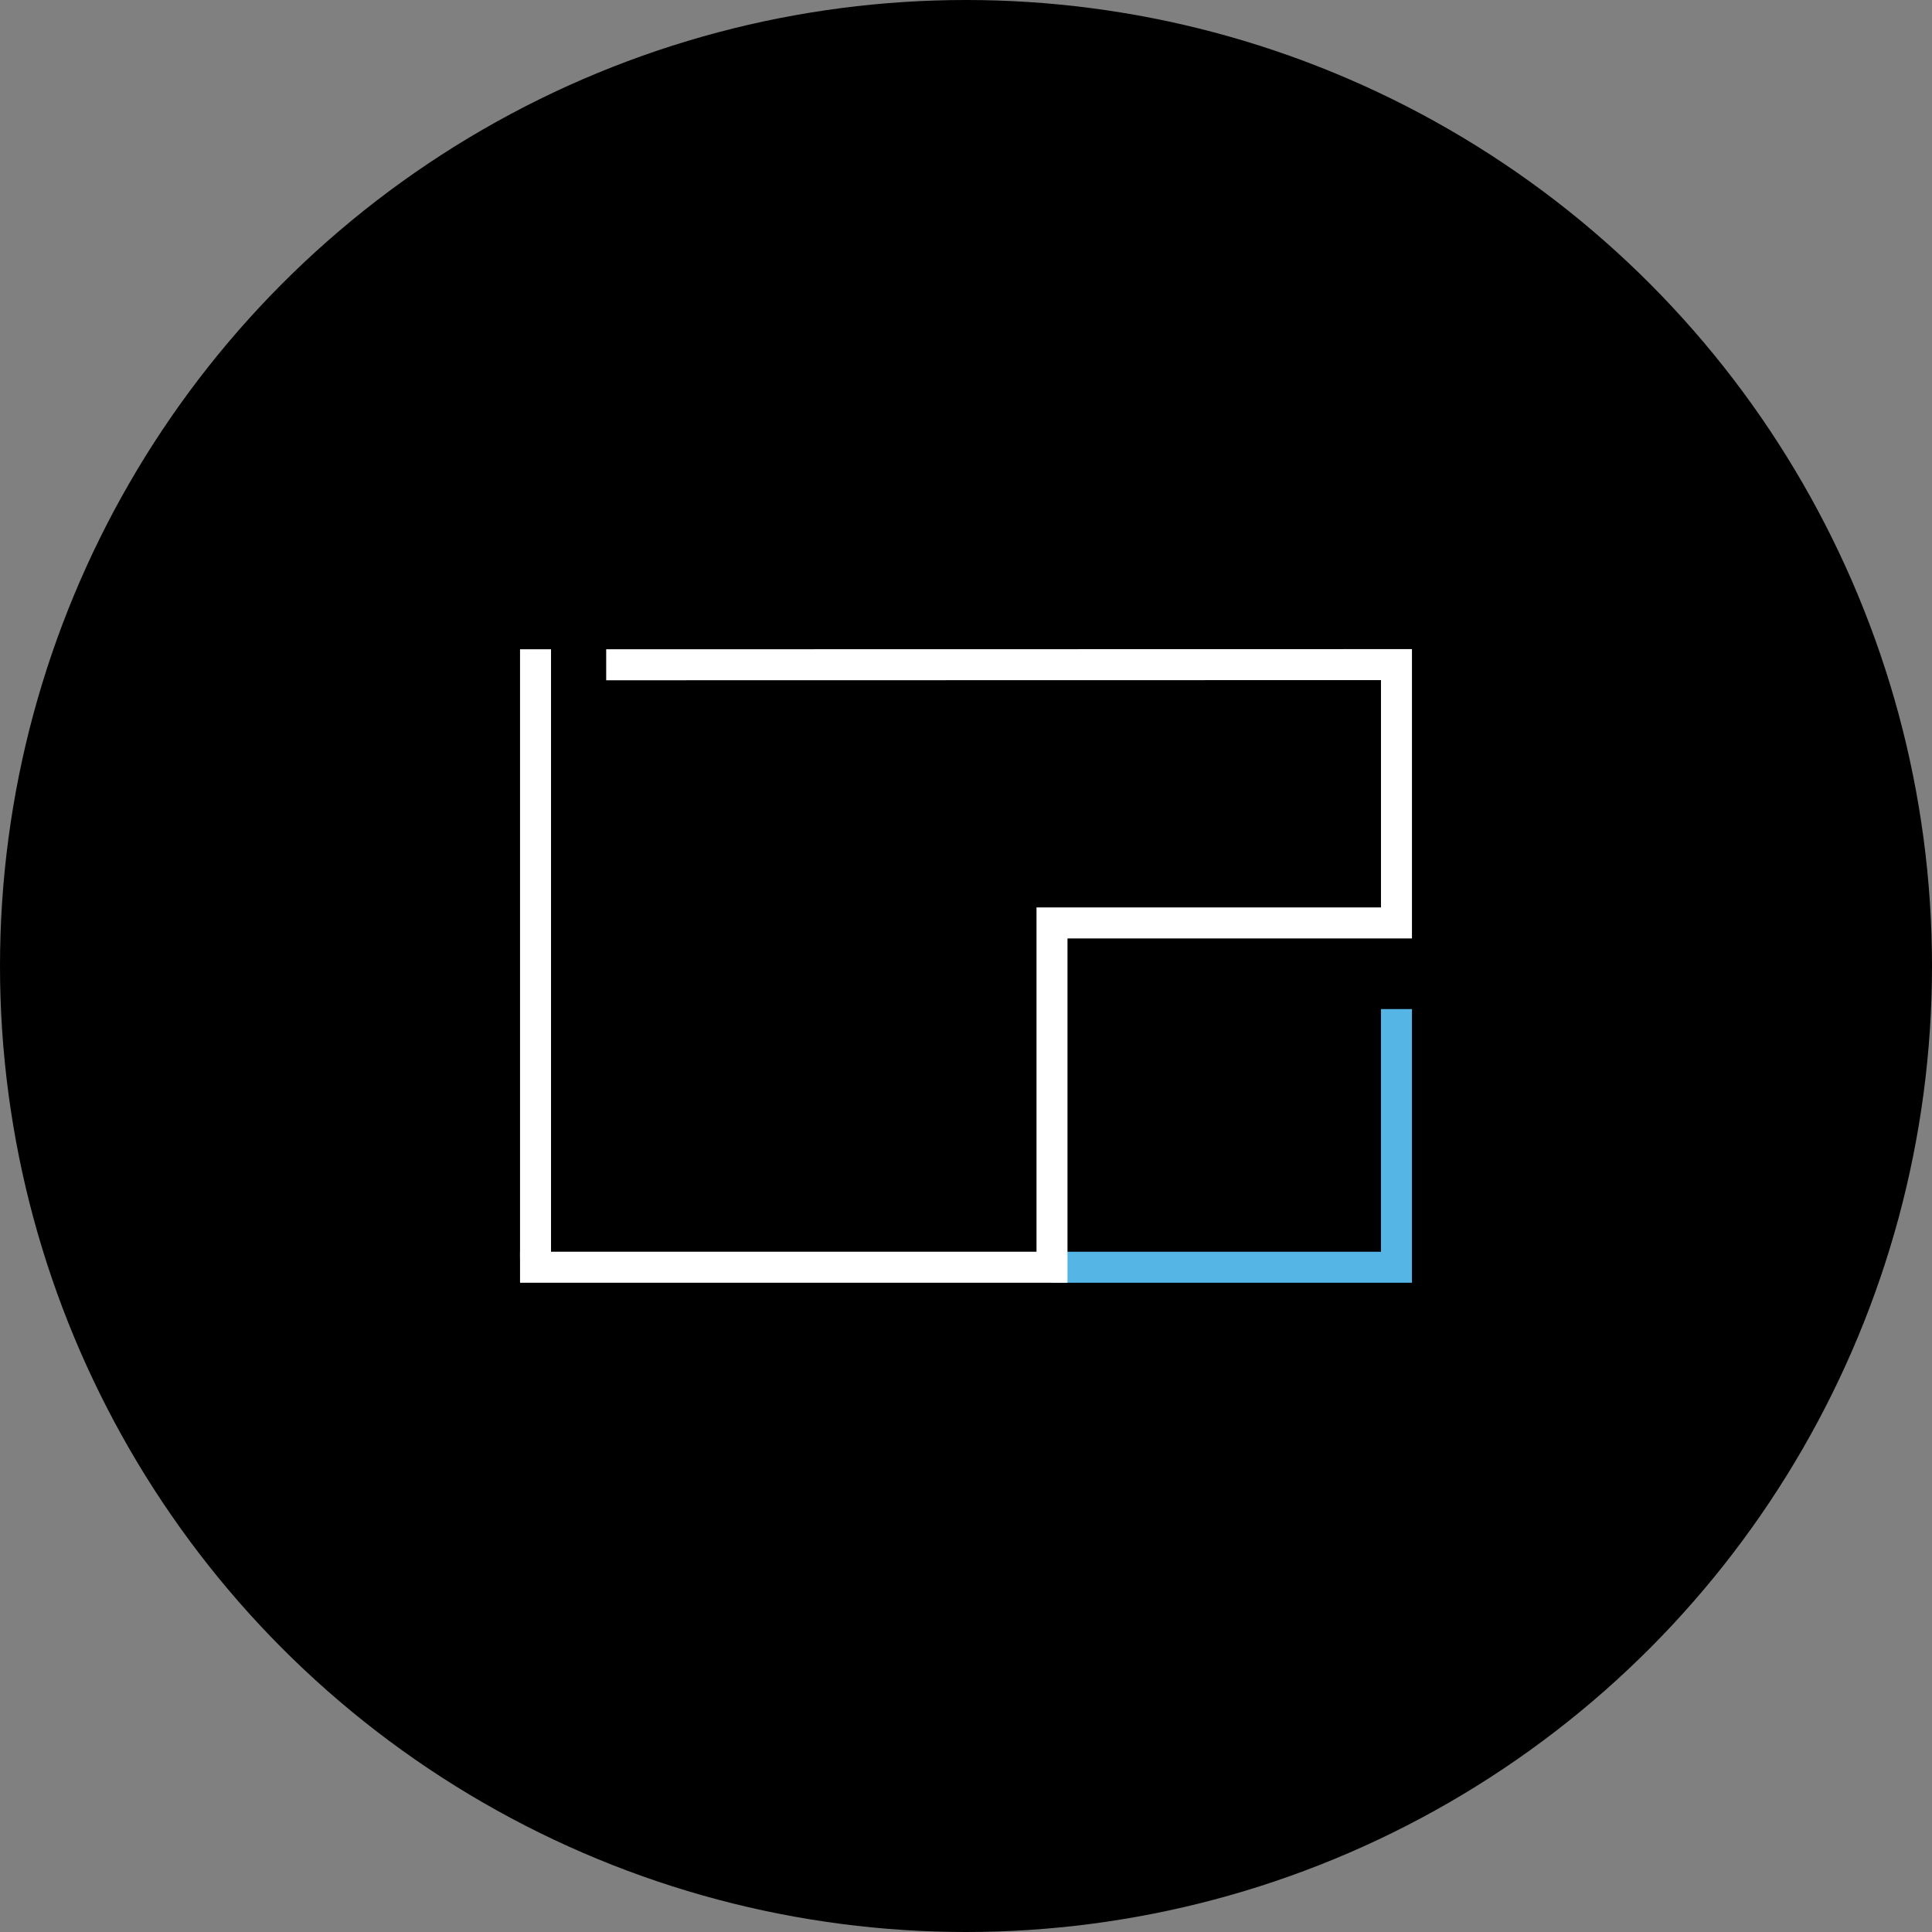 <?xml version="1.0" encoding="UTF-8"?>
<svg id="Layer_2" data-name="Layer 2" xmlns="http://www.w3.org/2000/svg" viewBox="0 0 124.68 124.68">
  <rect x="0" y="0" width="124.68" height="124.68" fill="#808080" stroke="none"/>
  <defs>
    <style>
      .cls-1, .cls-2, .cls-3 {
        stroke-width: 0px;
      }

      .cls-2 {
        fill: #55b6e6;
      }

      .cls-3 {
        fill: #fff;
      }
    </style>
  </defs>
  <g id="Layer_1-2" data-name="Layer 1">
    <g>
      <circle class="cls-1" cx="62.34" cy="62.34" r="62.34"/>
      <g>
        <polygon class="cls-2" points="91.12 82.78 67.89 82.78 67.89 80.78 89.12 80.78 89.12 65.12 91.12 65.12 91.12 82.78"/>
        <rect class="cls-3" x="33.56" y="41.9" width="2" height="39.32"/>
        <polygon class="cls-3" points="68.89 82.78 33.56 82.78 33.56 80.78 66.89 80.78 66.89 58.56 89.12 58.56 89.12 43.89 39.12 43.9 39.12 41.9 91.12 41.89 91.12 60.56 68.89 60.56 68.89 82.78"/>
      </g>
    </g>
  </g>
</svg>